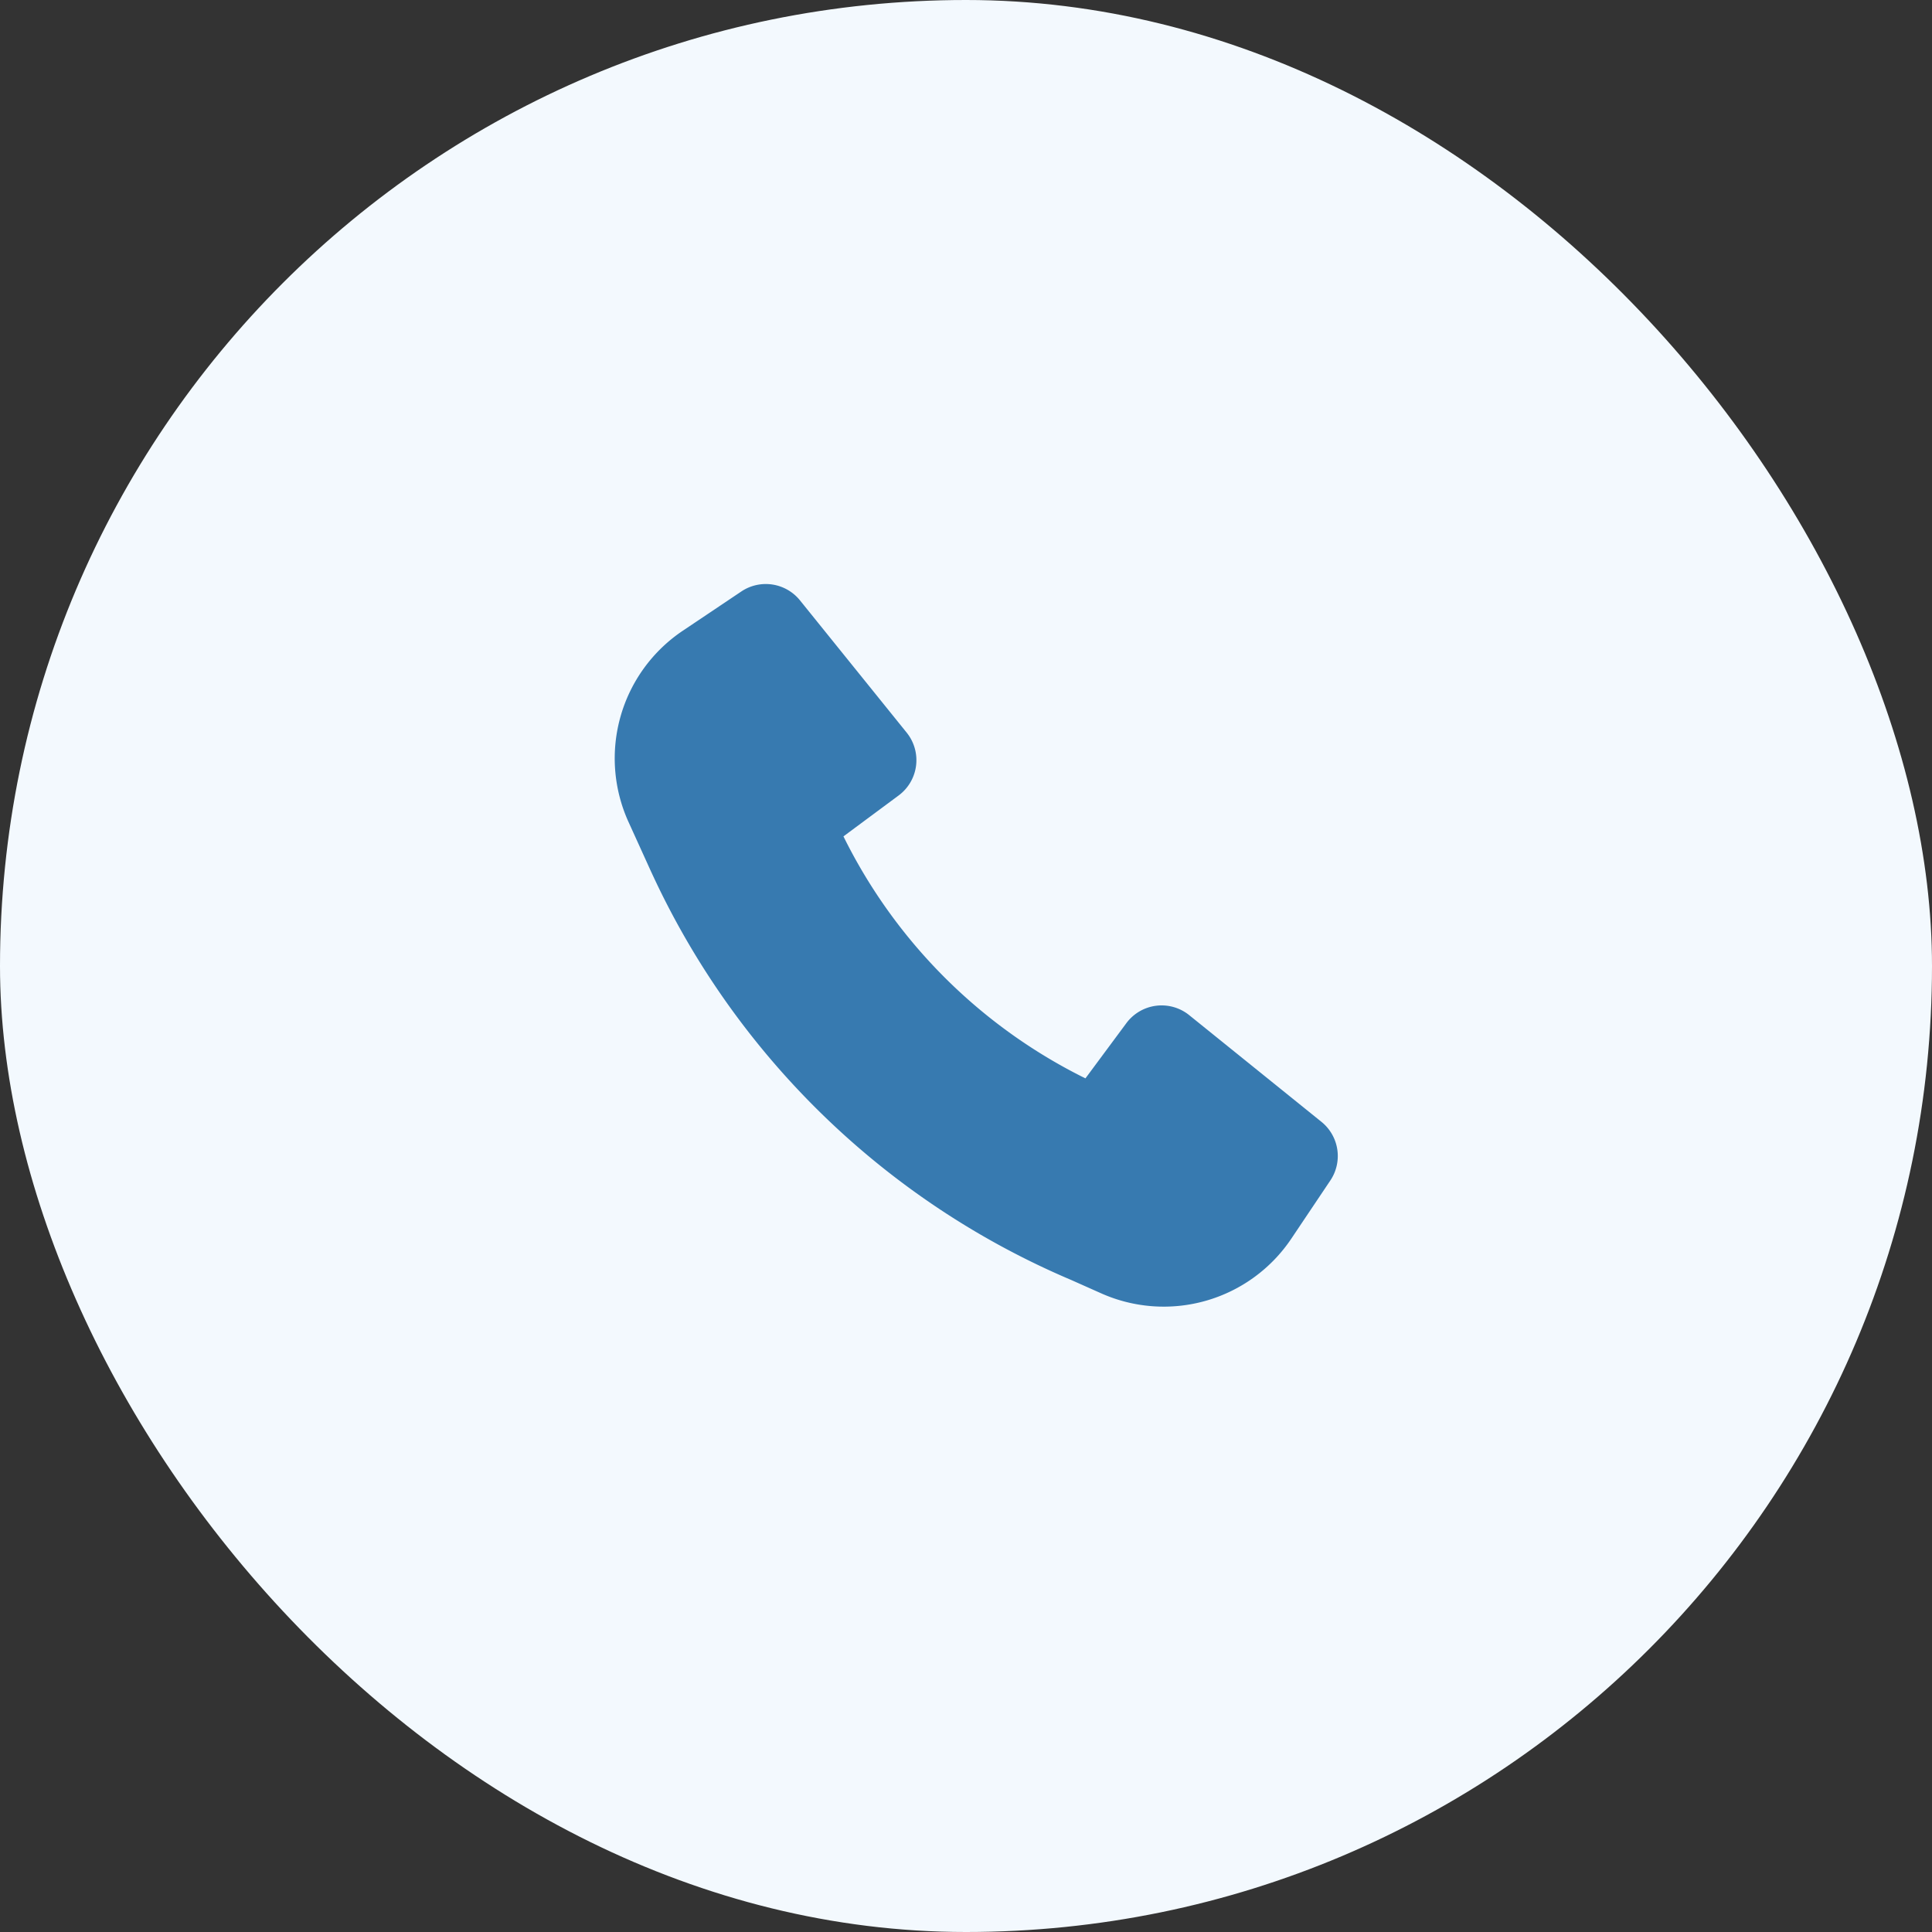 <svg xmlns="http://www.w3.org/2000/svg" width="44" height="44" fill="none" xmlns:v="https://vecta.io/nano"><rect width="100%" height="100%" fill="#333333" stroke="none"/><rect width="44" height="44" rx="22" fill="#f3f9fe"/><path d="M14.833 19.861c1.916 4.174 5.326 7.492 9.566 9.291l.68.303a3.5 3.5 0 0 0 4.331-1.247l.888-1.324a1 1 0 0 0-.203-1.335l-3.012-2.43a1 1 0 0 0-1.431.183l-.932 1.257a12.14 12.14 0 0 1-5.511-5.511l1.257-.932a1 1 0 0 0 .183-1.431l-2.43-3.012a1 1 0 0 0-1.335-.203l-1.333.894a3.5 3.5 0 0 0-1.237 4.356l.518 1.14.001.002z" fill="#377ab0"/></svg>